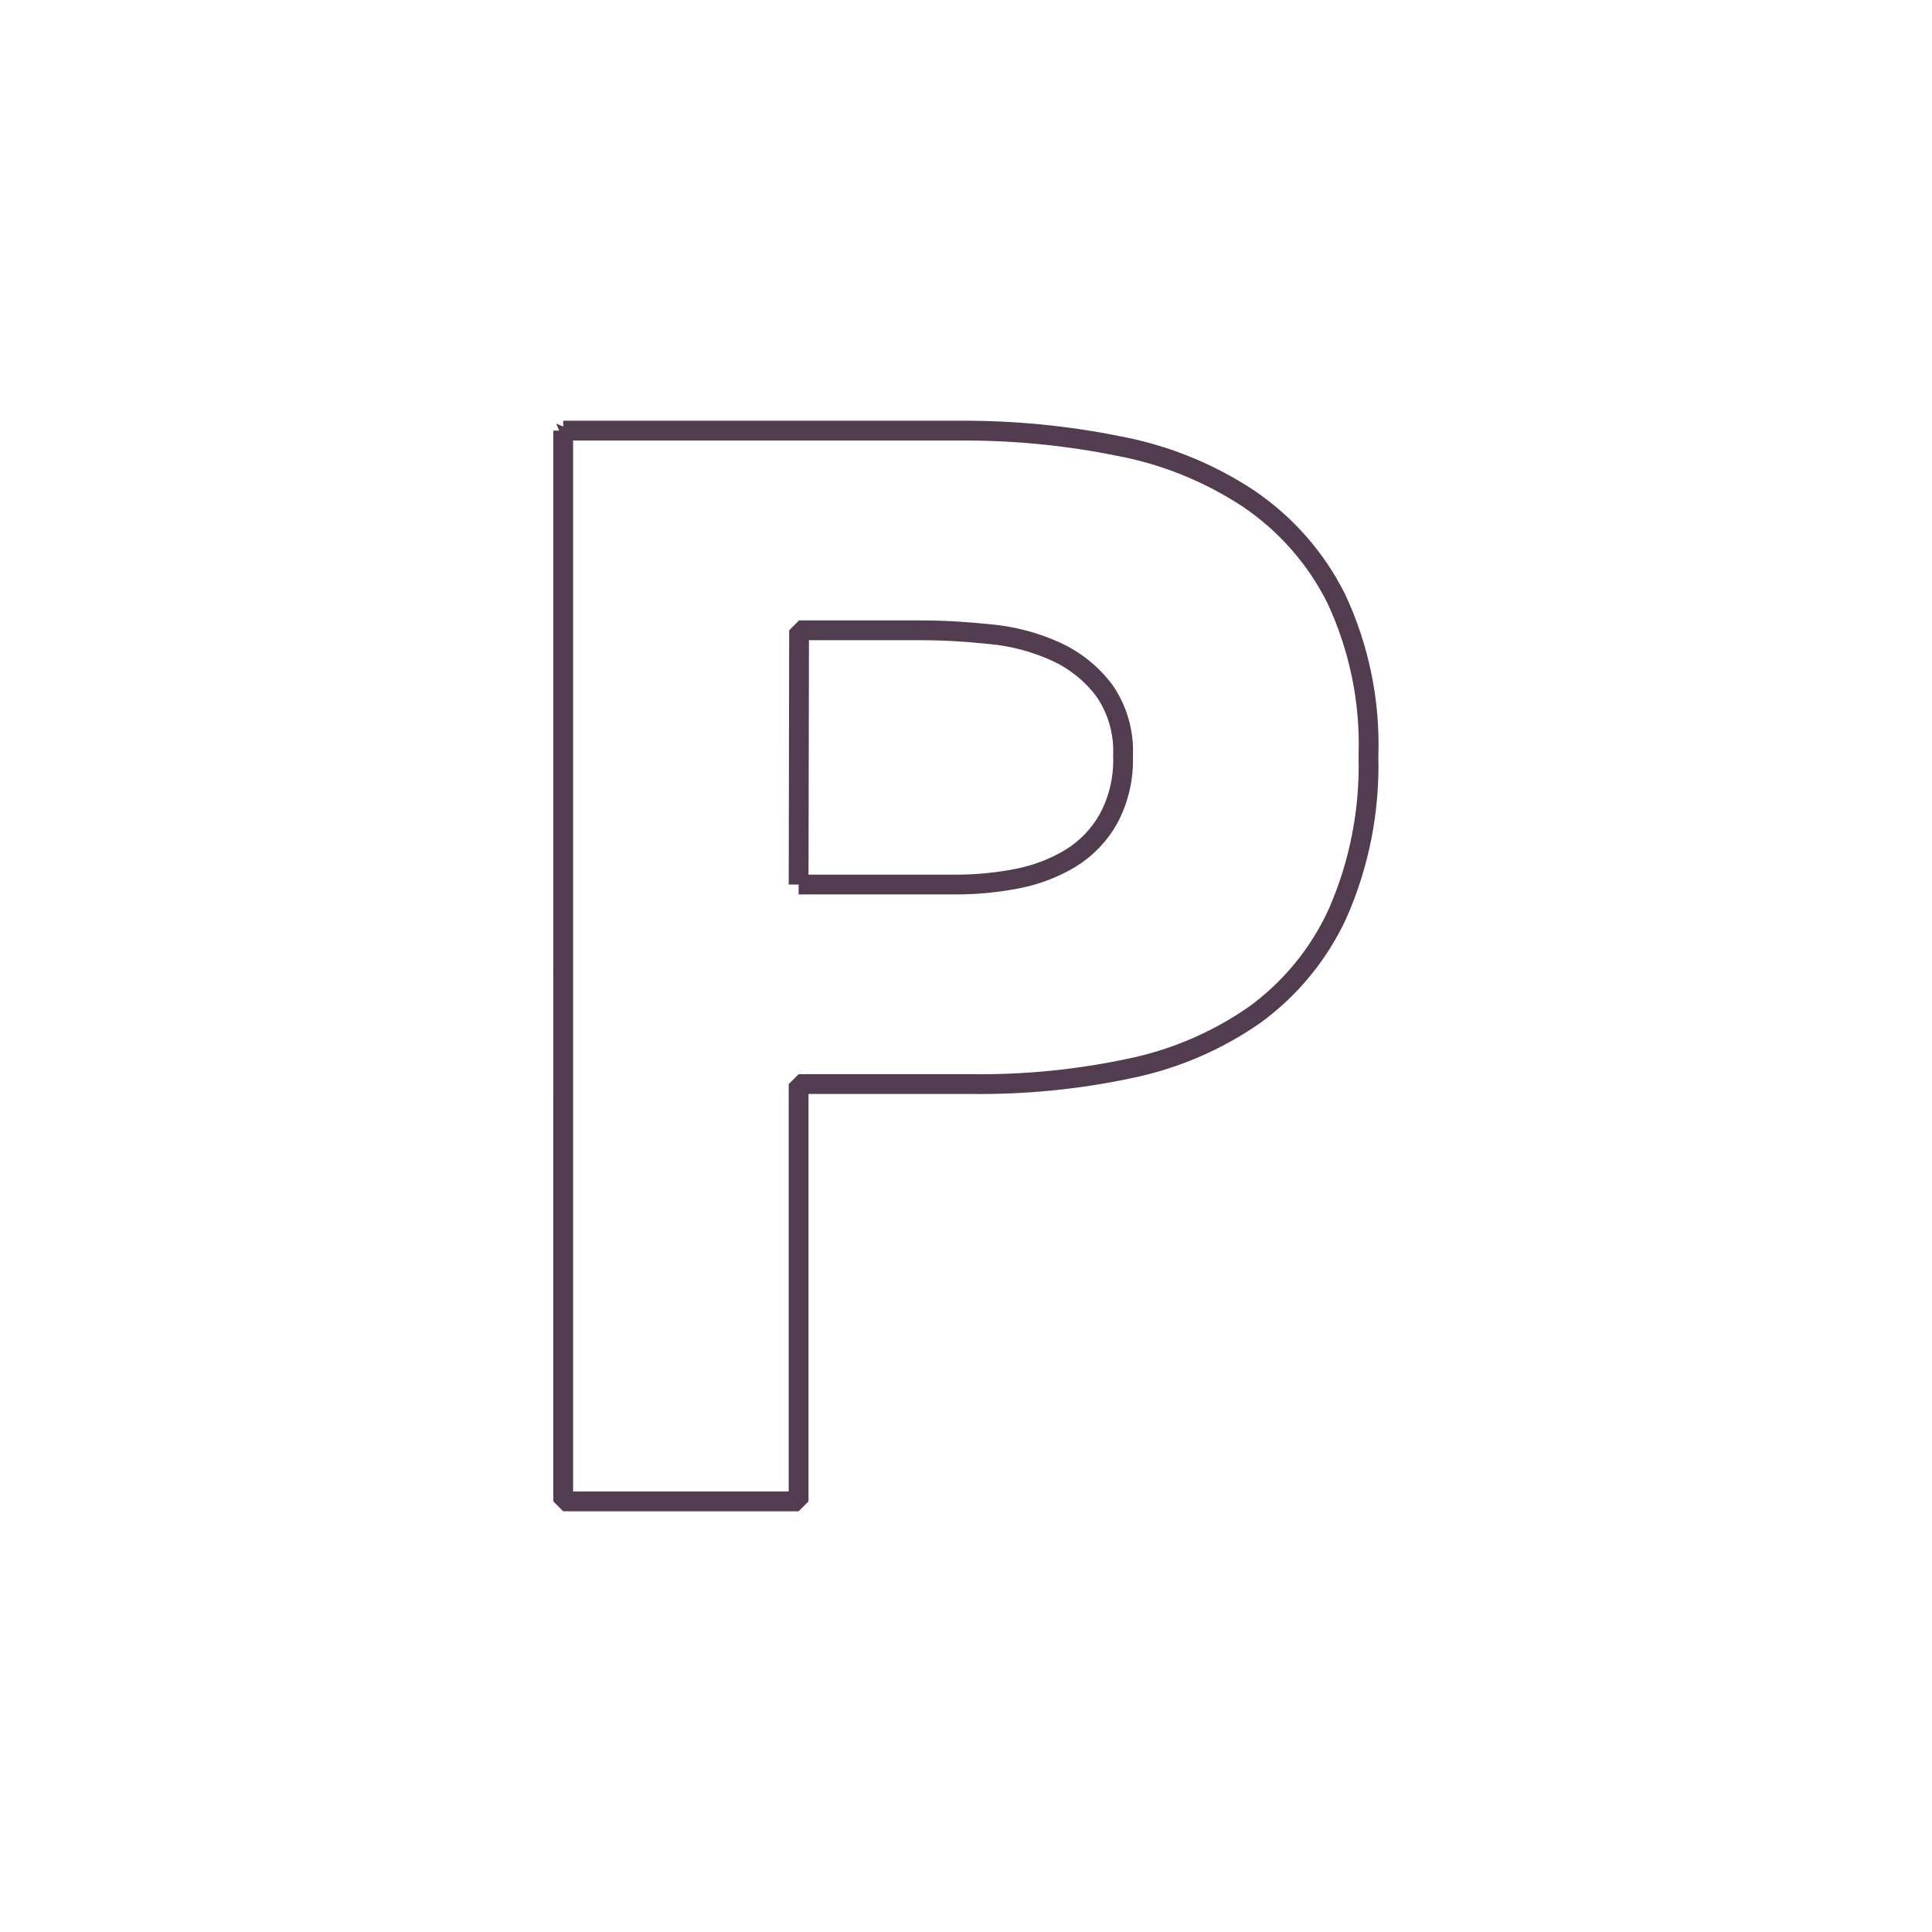 <?xml version="1.0" encoding="UTF-8"?><svg id="Ebene_1" xmlns="http://www.w3.org/2000/svg" viewBox="0 0 125 125"><defs><style>.cls-1{fill:none;stroke:#523d50;stroke-linecap:square;stroke-linejoin:bevel;stroke-width:1.28px;}</style></defs><path class="cls-1" d="M51.67,57.23h10.18c1.34,0,2.68-.13,4-.39,1.21-.24,2.37-.68,3.43-1.32,1.02-.63,1.86-1.51,2.44-2.55,.67-1.25,.99-2.65,.94-4.06,.07-1.52-.36-3.02-1.23-4.26-.82-1.08-1.9-1.94-3.13-2.5-1.35-.61-2.79-.99-4.26-1.12-1.5-.16-3-.25-4.51-.25h-7.83l-.03,16.45Zm-15.23-29.37h25.76c3.42-.01,6.83,.32,10.18,1,2.99,.56,5.83,1.71,8.37,3.38,2.42,1.63,4.38,3.85,5.69,6.46,1.5,3.19,2.22,6.7,2.1,10.23,.09,3.5-.59,6.98-2,10.18-1.2,2.61-3.05,4.87-5.38,6.56-2.45,1.7-5.21,2.88-8.13,3.47-3.35,.71-6.77,1.04-10.19,1h-11.17v27h-15.23V27.86Z"/></svg>